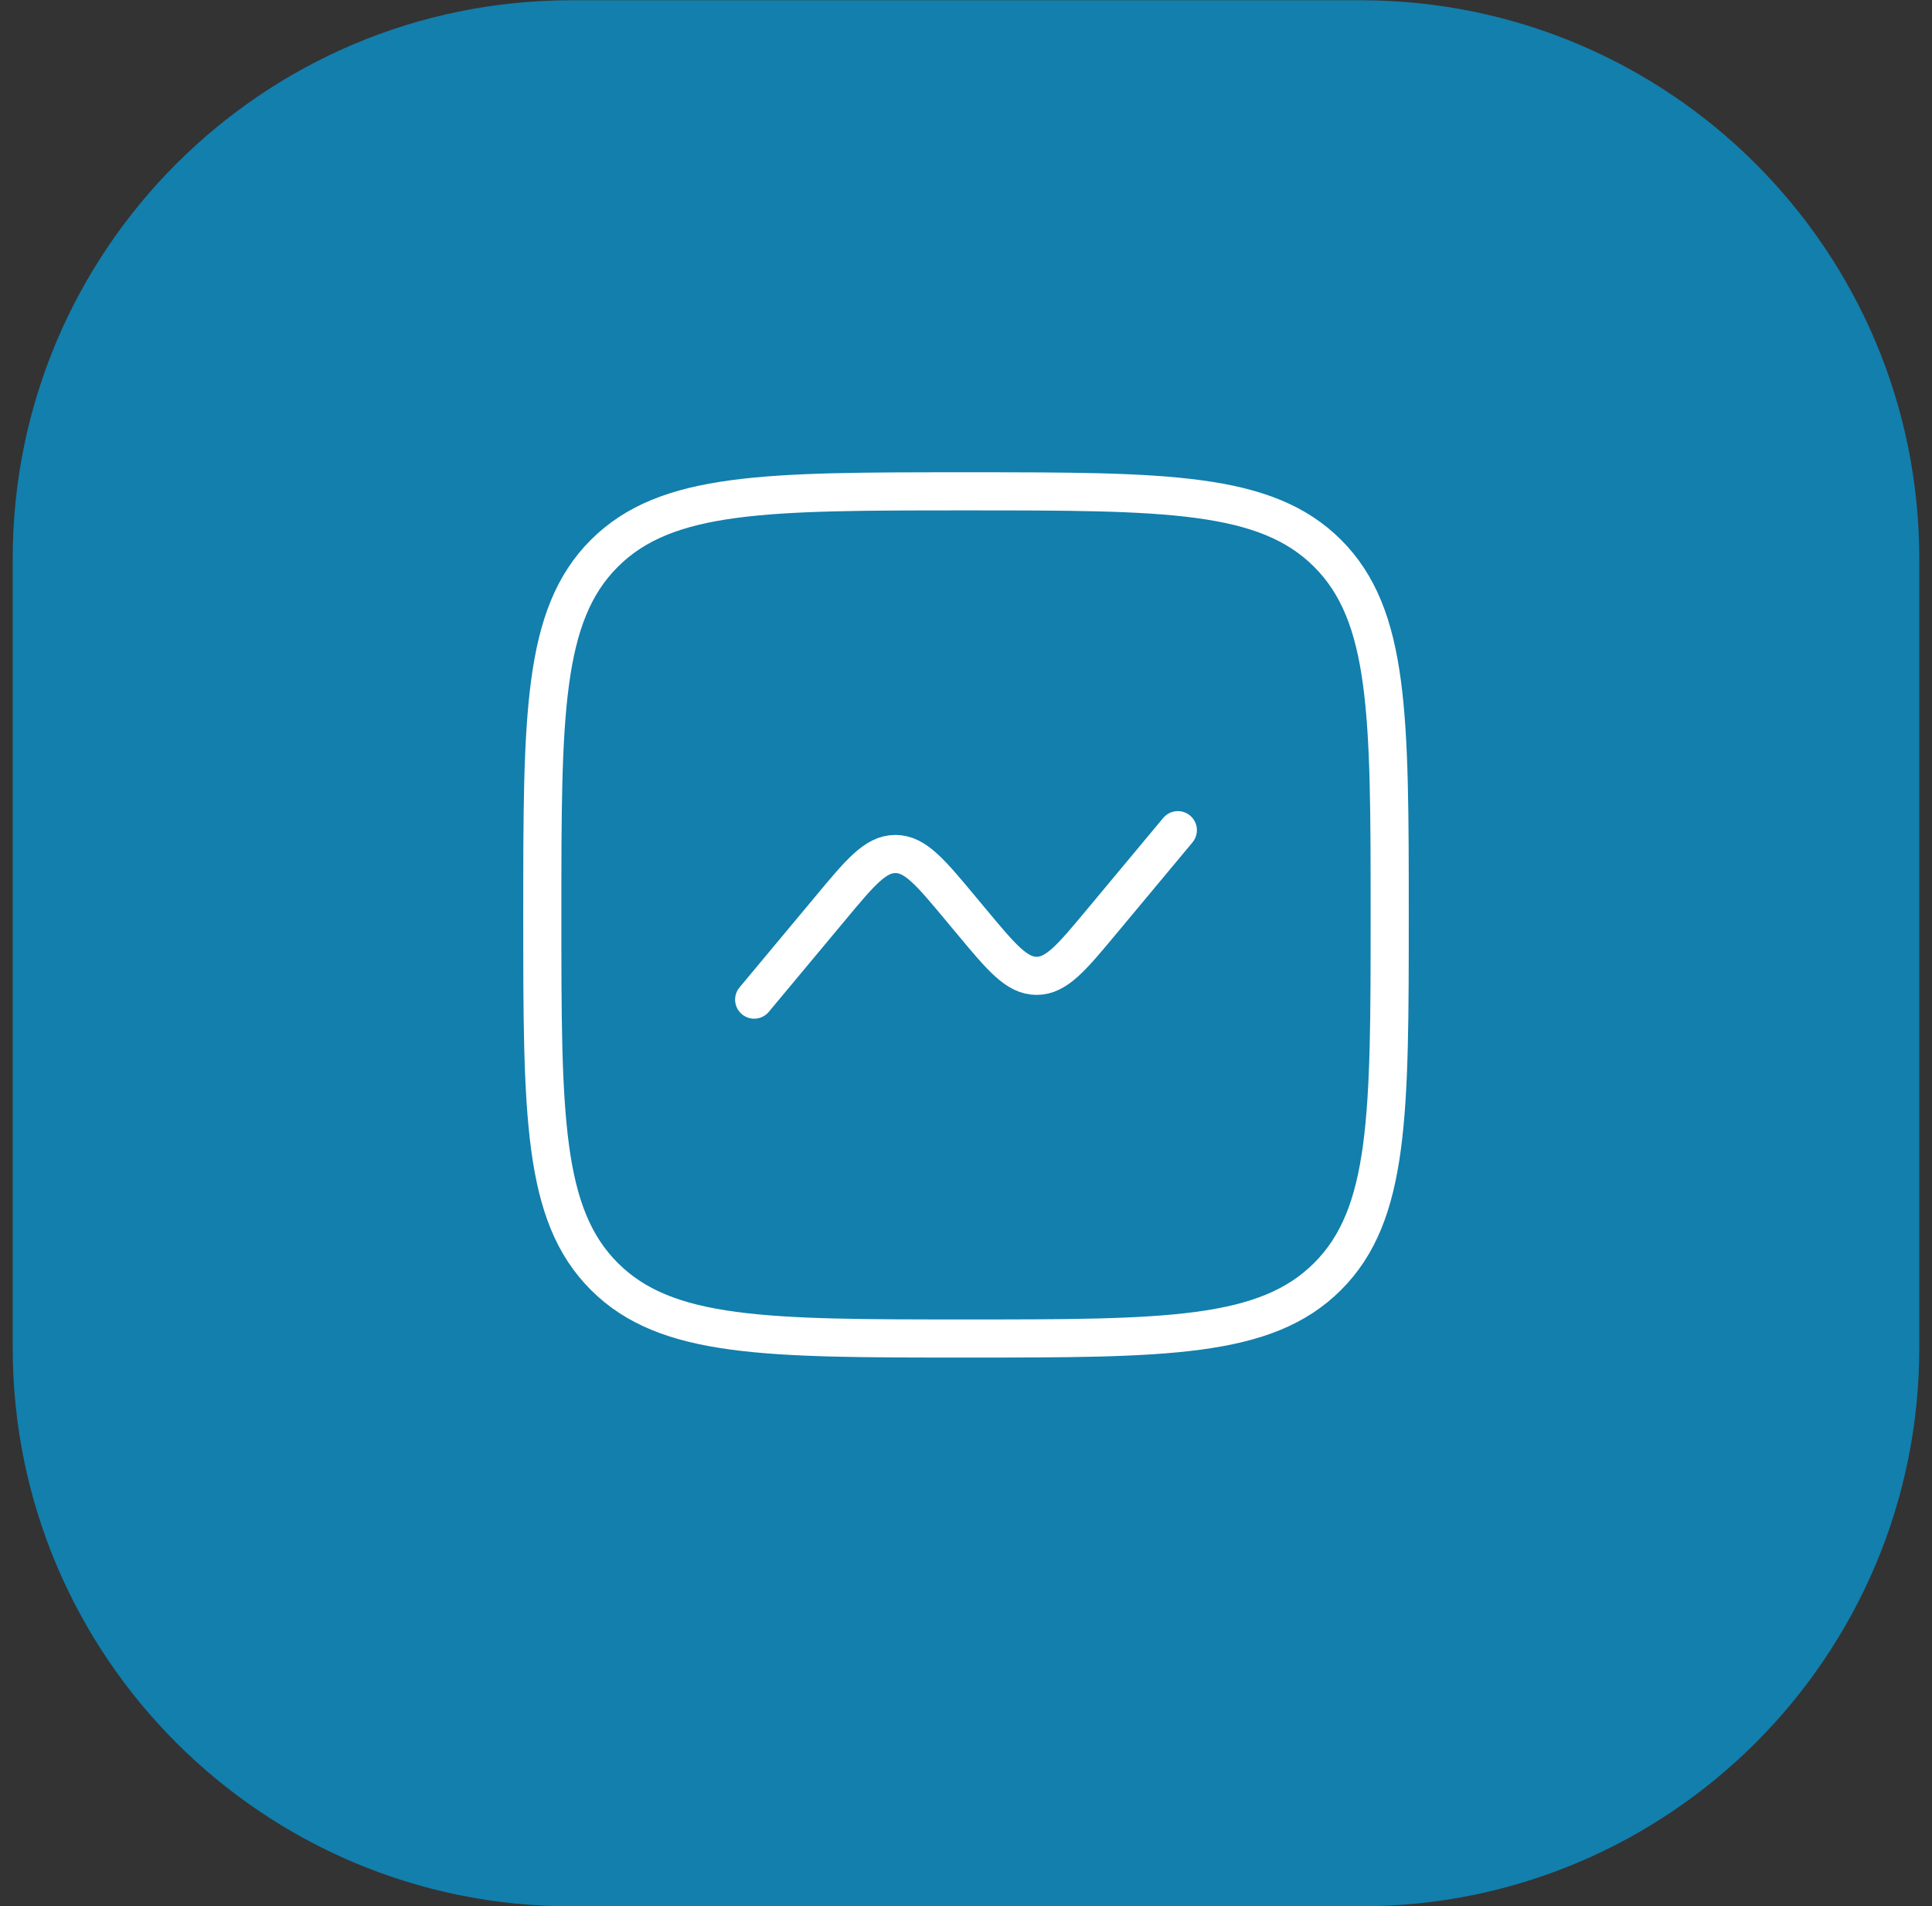 <?xml version="1.0" encoding="UTF-8"?> <svg xmlns="http://www.w3.org/2000/svg" width="76" height="75" viewBox="0 0 76 75" fill="none"><rect x="0" y="0" width="76" height="75" fill="#333333" stroke="none"/><path d="M53.527 0.01H22.473C10.338 0.01 0.5 9.847 0.5 21.982V53.037C0.5 65.172 10.338 75.01 22.473 75.01H53.527C65.662 75.01 75.5 65.172 75.5 53.037V21.982C75.5 9.847 65.662 0.01 53.527 0.01Z" fill="#127FAD"></path><path d="M21.333 36C21.333 28.143 21.333 24.215 23.773 21.773C26.217 19.333 30.143 19.333 38 19.333C45.857 19.333 49.785 19.333 52.225 21.773C54.667 24.217 54.667 28.143 54.667 36C54.667 43.857 54.667 47.785 52.225 50.225C49.787 52.667 45.857 52.667 38 52.667C30.143 52.667 26.215 52.667 23.773 50.225C21.333 47.787 21.333 43.857 21.333 36Z" stroke="white" stroke-width="1.5"></path><path d="M29.667 39.333L32.662 35.74C33.848 34.315 34.442 33.603 35.222 33.603C36.003 33.603 36.597 34.315 37.783 35.74L38.217 36.26C39.403 37.685 39.997 38.397 40.778 38.397C41.56 38.397 42.152 37.685 43.338 36.26L46.333 32.666" stroke="white" stroke-width="1.5" stroke-linecap="round"></path></svg> 